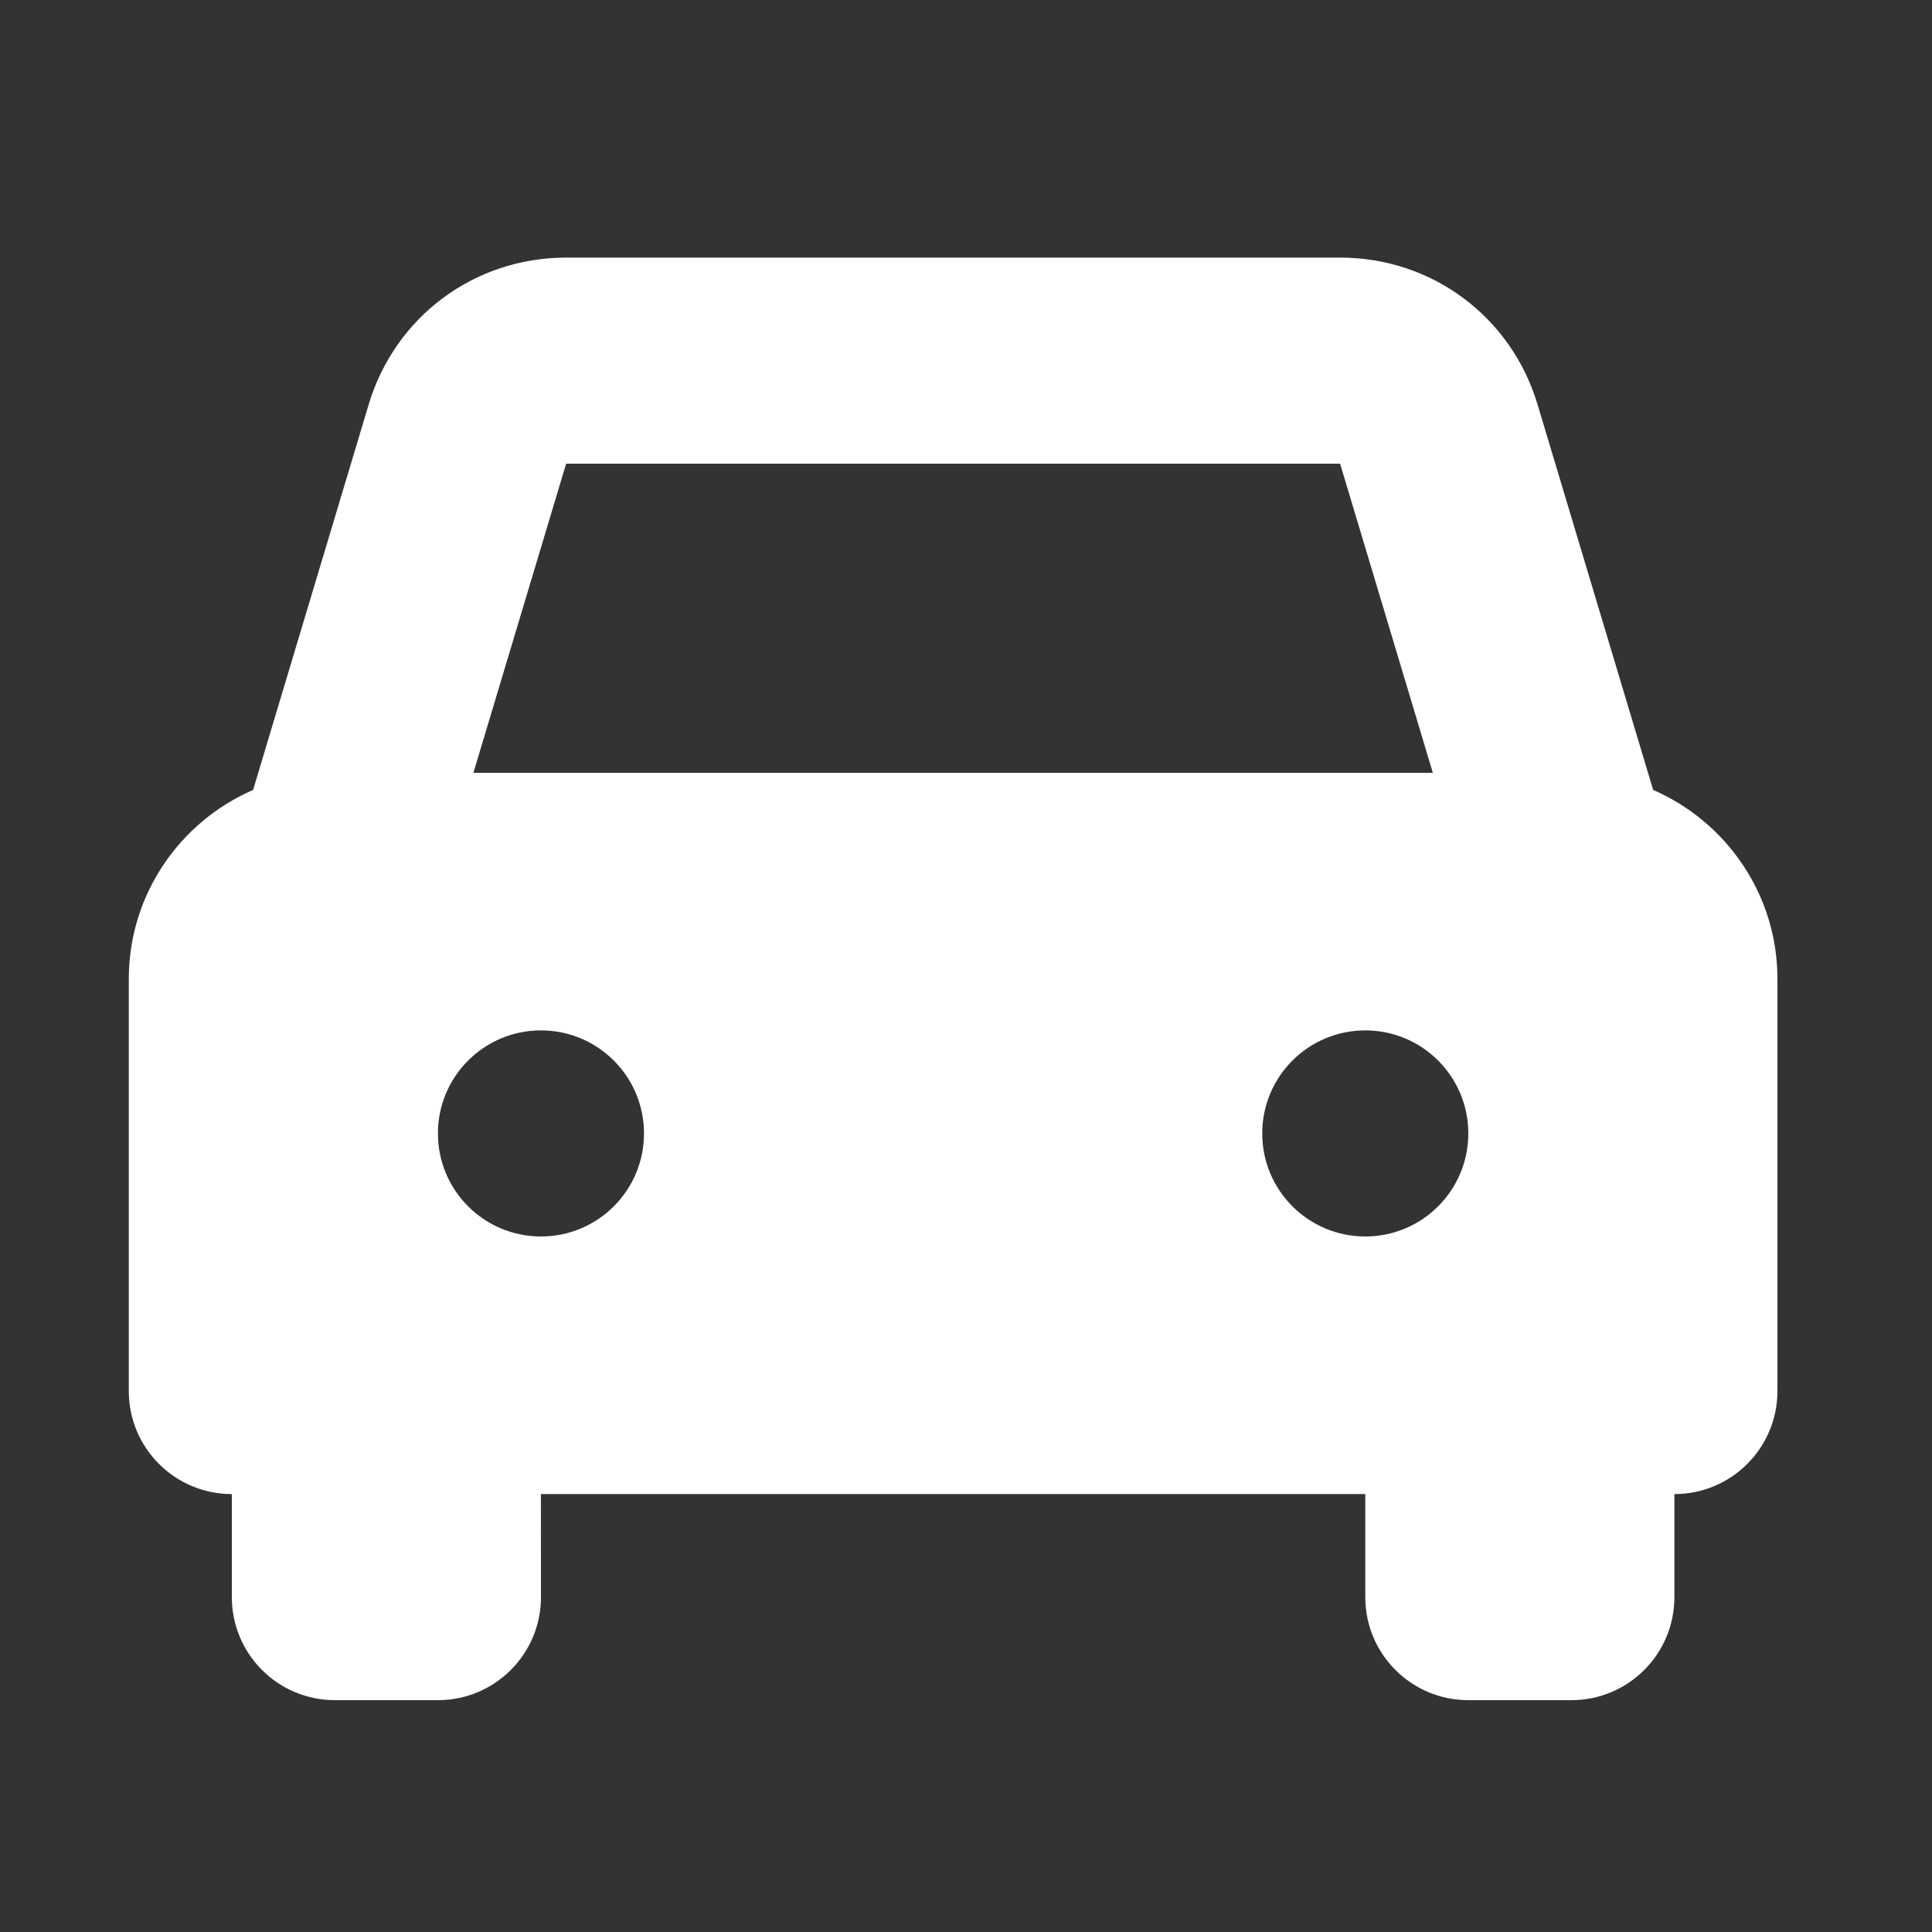 <svg width="30" height="30" viewBox="0 0 30 30" fill="none" xmlns="http://www.w3.org/2000/svg">
<rect x="0" y="0" width="30" height="30" fill="#333333" stroke="none"/>
<path d="M25.67 12.266L23.875 6.281C23.466 4.916 22.234 4 20.809 4H8.791C7.366 4 6.134 4.916 5.725 6.281L3.93 12.266C2.796 12.759 2 13.887 2 15.2V21.6C2 22.484 2.716 23.2 3.6 23.2V24.8C3.6 25.684 4.316 26.4 5.2 26.4H6.8C7.684 26.4 8.4 25.684 8.4 24.8L8.399 23.2H21.2L21.2 24.8C21.2 25.684 21.916 26.4 22.8 26.4H24.4C25.284 26.4 26 25.684 26 24.8V23.2C26.884 23.2 27.6 22.484 27.6 21.6V15.2C27.6 13.887 26.804 12.759 25.67 12.266ZM8.791 7.2H20.809L22.249 12H7.351L8.791 7.2ZM8.4 19.2C7.516 19.2 6.8 18.484 6.8 17.6C6.8 16.716 7.516 16 8.4 16C9.284 16 10 16.716 10 17.6C10 18.484 9.284 19.2 8.4 19.2ZM21.2 19.2C20.316 19.2 19.6 18.484 19.6 17.6C19.6 16.716 20.316 16 21.2 16C22.084 16 22.8 16.716 22.8 17.6C22.8 18.484 22.084 19.2 21.2 19.2Z" fill="white"/>
</svg>
